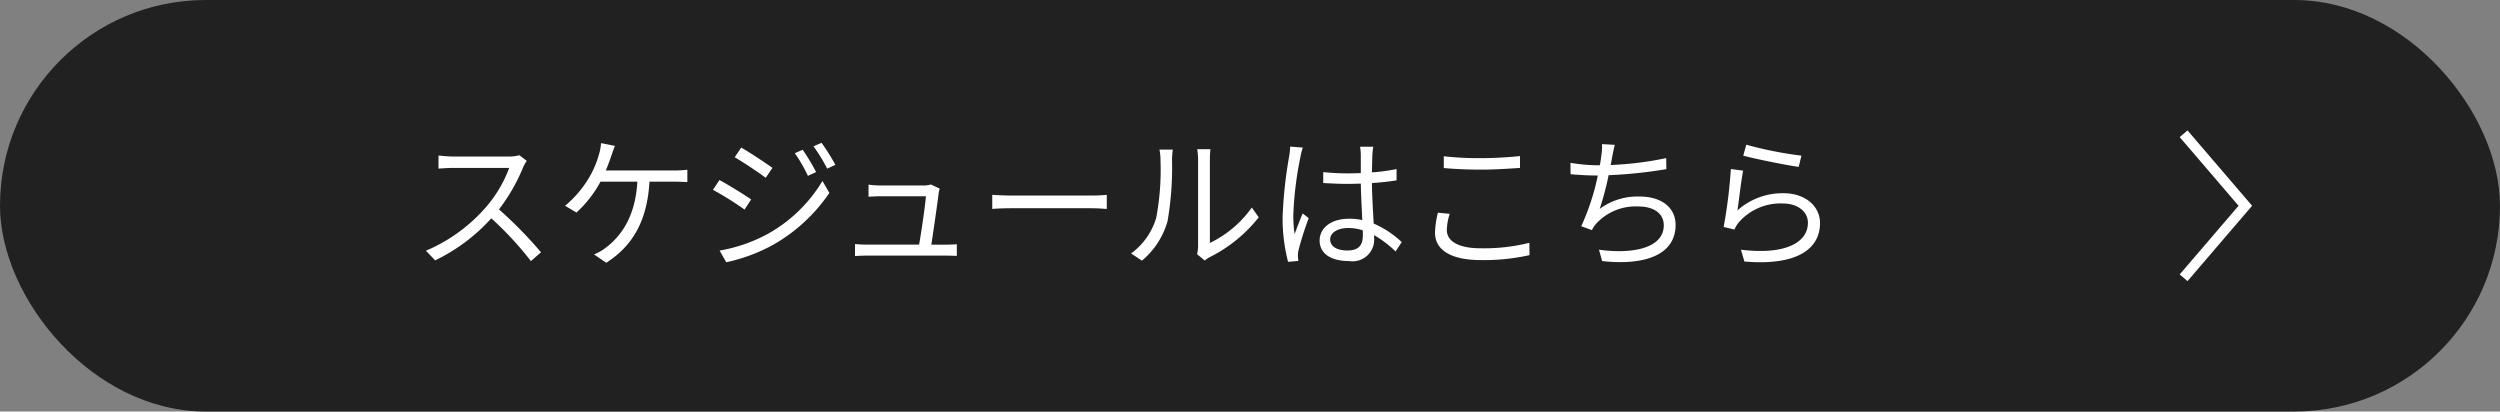 <svg xmlns="http://www.w3.org/2000/svg" width="243" height="40"><rect width="100%" height="100%" fill="#808080" stroke="none"/><g data-name="Group 2877" transform="translate(-417 -894)"><rect data-name="Rectangle 6" width="243" height="40" rx="20" transform="translate(417 894)" fill="#212121"/><path data-name="Path 6216" d="M467.486 909.088a3.729 3.729 0 01-1.05.126h-5.4c-.42 0-1.218-.07-1.414-.1v1.276c.154-.014.924-.07 1.414-.07h5.46a12.475 12.475 0 01-2.328 3.892 16.009 16.009 0 01-5.768 4.158l.9.938a17.748 17.748 0 005.456-4.088 32.325 32.325 0 013.85 4.158l.98-.854a40.149 40.149 0 00-4.086-4.172 17.719 17.719 0 002.352-4.1 4.016 4.016 0 01.35-.616zm8.4 1.484c.21-.5.392-1.008.532-1.414.1-.294.224-.658.35-.98l-1.344-.266a5.306 5.306 0 01-.21 1.12 9.462 9.462 0 01-.8 1.96 10.455 10.455 0 01-2.49 3.008l1.106.658a11.236 11.236 0 002.338-3h3.584c-.2 3.556-1.708 5.39-3.08 6.426a4.5 4.5 0 01-1.134.644l1.19.812c2.408-1.54 3.976-3.878 4.2-7.882h2.366c.322 0 .868.014 1.316.042v-1.2a10.932 10.932 0 01-1.316.07zm19.138-2.016l-.77.336a14.082 14.082 0 011.274 2.2l.8-.364a20.672 20.672 0 00-1.304-2.172zm1.834-.672l-.784.336a16.612 16.612 0 011.326 2.17l.8-.364a20.188 20.188 0 00-1.342-2.142zm-7.812.462l-.63.938c.812.476 2.338 1.484 3.01 2l.658-.966c-.602-.432-2.212-1.51-3.038-1.972zm-2.1 10.01l.644 1.134a16.718 16.718 0 004.634-1.736 16.476 16.476 0 005.39-5l-.672-1.162a14.31 14.31 0 01-5.306 5.138 15.2 15.2 0 01-4.69 1.626zm-.014-6.856l-.63.952a30.931 30.931 0 013.066 1.918l.644-.98c-.612-.438-2.254-1.446-3.08-1.89zm20.594 6.282c.2-1.288.6-4.06.714-5.012a3.115 3.115 0 01.1-.434l-.854-.406a2.4 2.4 0 01-.7.1h-4.258a9.558 9.558 0 01-1.106-.084v1.174c.35-.014.714-.042 1.12-.042h4.452c-.042.8-.448 3.528-.658 4.7h-5.068c-.434 0-.826-.028-1.162-.056v1.166c.406-.028.728-.042 1.162-.042h7.672c.294 0 .812.014 1.064.028v-1.134c-.294.028-.8.042-1.106.042zm5.922-3.472c.434-.042 1.176-.07 1.946-.07h7.686c.63 0 1.218.056 1.5.07v-1.372c-.308.028-.812.07-1.512.07h-7.674c-.784 0-1.526-.042-1.946-.07zm14.546 5.026a7.723 7.723 0 002.492-3.836 30.626 30.626 0 00.434-5.95c0-.42.056-.84.07-1.008h-1.29a5.158 5.158 0 01.1 1.022 25.056 25.056 0 01-.42 5.628 6.645 6.645 0 01-2.436 3.444zm6.106-.014a2.8 2.8 0 01.474-.322 14.081 14.081 0 004.774-3.878l-.672-.952a10.622 10.622 0 01-4.076 3.444v-8.078a8.9 8.9 0 01.056-1.036h-1.286a6.847 6.847 0 01.084 1.036v8.386a3.333 3.333 0 01-.1.784zm8.3-11.074a6.114 6.114 0 01-.1.98 43.2 43.2 0 00-.63 5.824 16.752 16.752 0 00.53 4.396l1-.084c-.014-.14-.042-.336-.042-.476a2.379 2.379 0 01.07-.616 29.932 29.932 0 01.98-3.066l-.588-.462c-.238.56-.56 1.386-.784 2.016a12.249 12.249 0 01-.126-1.89 34.048 34.048 0 01.686-5.586 6.566 6.566 0 01.238-.938zm7.07 8.6c0 .924-.336 1.5-1.512 1.5-.994 0-1.666-.392-1.666-1.078 0-.644.714-1.106 1.75-1.106a4.335 4.335 0 011.414.224c.014.162.014.33.014.456zm3.78.686a9.453 9.453 0 00-2.73-1.806c-.056-1.162-.154-2.548-.168-3.934.826-.056 1.638-.14 2.394-.266v-1.096a17.66 17.66 0 01-2.394.322c.014-.644.028-1.288.042-1.666a7.854 7.854 0 01.084-.826H549.2a5.666 5.666 0 01.07.84v1.722c-.434.014-.868.028-1.3.028a21.675 21.675 0 01-2.352-.126v1.064c.812.042 1.54.084 2.324.084.448 0 .882-.014 1.33-.028.014 1.148.1 2.478.14 3.542a6.184 6.184 0 00-1.288-.126c-1.82 0-2.856.952-2.856 2.114 0 1.232 1.022 2 2.884 2a2.1 2.1 0 002.41-2.266v-.252a10.521 10.521 0 012.086 1.582zm4.088-7.2c1.106.1 2.282.154 3.668.154 1.274 0 2.8-.1 3.738-.168v-1.148c-.994.1-2.408.2-3.738.2a30.945 30.945 0 01-3.668-.182zm-.574 4.34a8.79 8.79 0 00-.28 1.946c0 1.736 1.638 2.66 4.452 2.66a20.39 20.39 0 004.732-.48l-.014-1.2a18.018 18.018 0 01-4.746.532c-2.212 0-3.276-.728-3.276-1.764a5.465 5.465 0 01.28-1.582zm22.19-5.306a32.765 32.765 0 01-5.4.672c.07-.308.112-.588.154-.8.07-.364.154-.8.252-1.162l-1.246-.07a5.542 5.542 0 01-.07 1.148c-.028.238-.07.546-.14.91h-.224a17.183 17.183 0 01-2.632-.238l.014 1.106c.8.07 1.694.126 2.632.126h.014a22.835 22.835 0 01-1.61 4.928l1.036.378a2.889 2.889 0 01.434-.644 5.206 5.206 0 014.088-1.652c1.624 0 2.464.784 2.464 1.82 0 2.268-3.108 2.828-6.3 2.38l.308 1.106c4.2.462 7.14-.63 7.14-3.514 0-1.624-1.288-2.758-3.5-2.758a6.176 6.176 0 00-3.878 1.2 28.471 28.471 0 00.868-3.276 44.5 44.5 0 005.614-.588zm7.49-.238c1.064.294 4.074.91 5.39 1.092l.266-1.092a37.068 37.068 0 01-5.362-1.064zm-.014 1.456l-1.19-.154a49.04 49.04 0 01-.7 5.628l1.05.252a2.9 2.9 0 01.42-.7 5.385 5.385 0 014.284-1.834c1.414 0 2.436.77 2.436 1.876 0 1.89-2.142 3.15-6.51 2.618l.336 1.148c5.152.434 7.35-1.246 7.35-3.738 0-1.624-1.414-2.9-3.542-2.9a6.563 6.563 0 00-4.48 1.666c.126-.894.364-2.91.546-3.862z" fill="#fff"/><path data-name="Path 4078" d="M629.246 907l6 7-6 7" fill="none" stroke="#fff"/></g></svg>